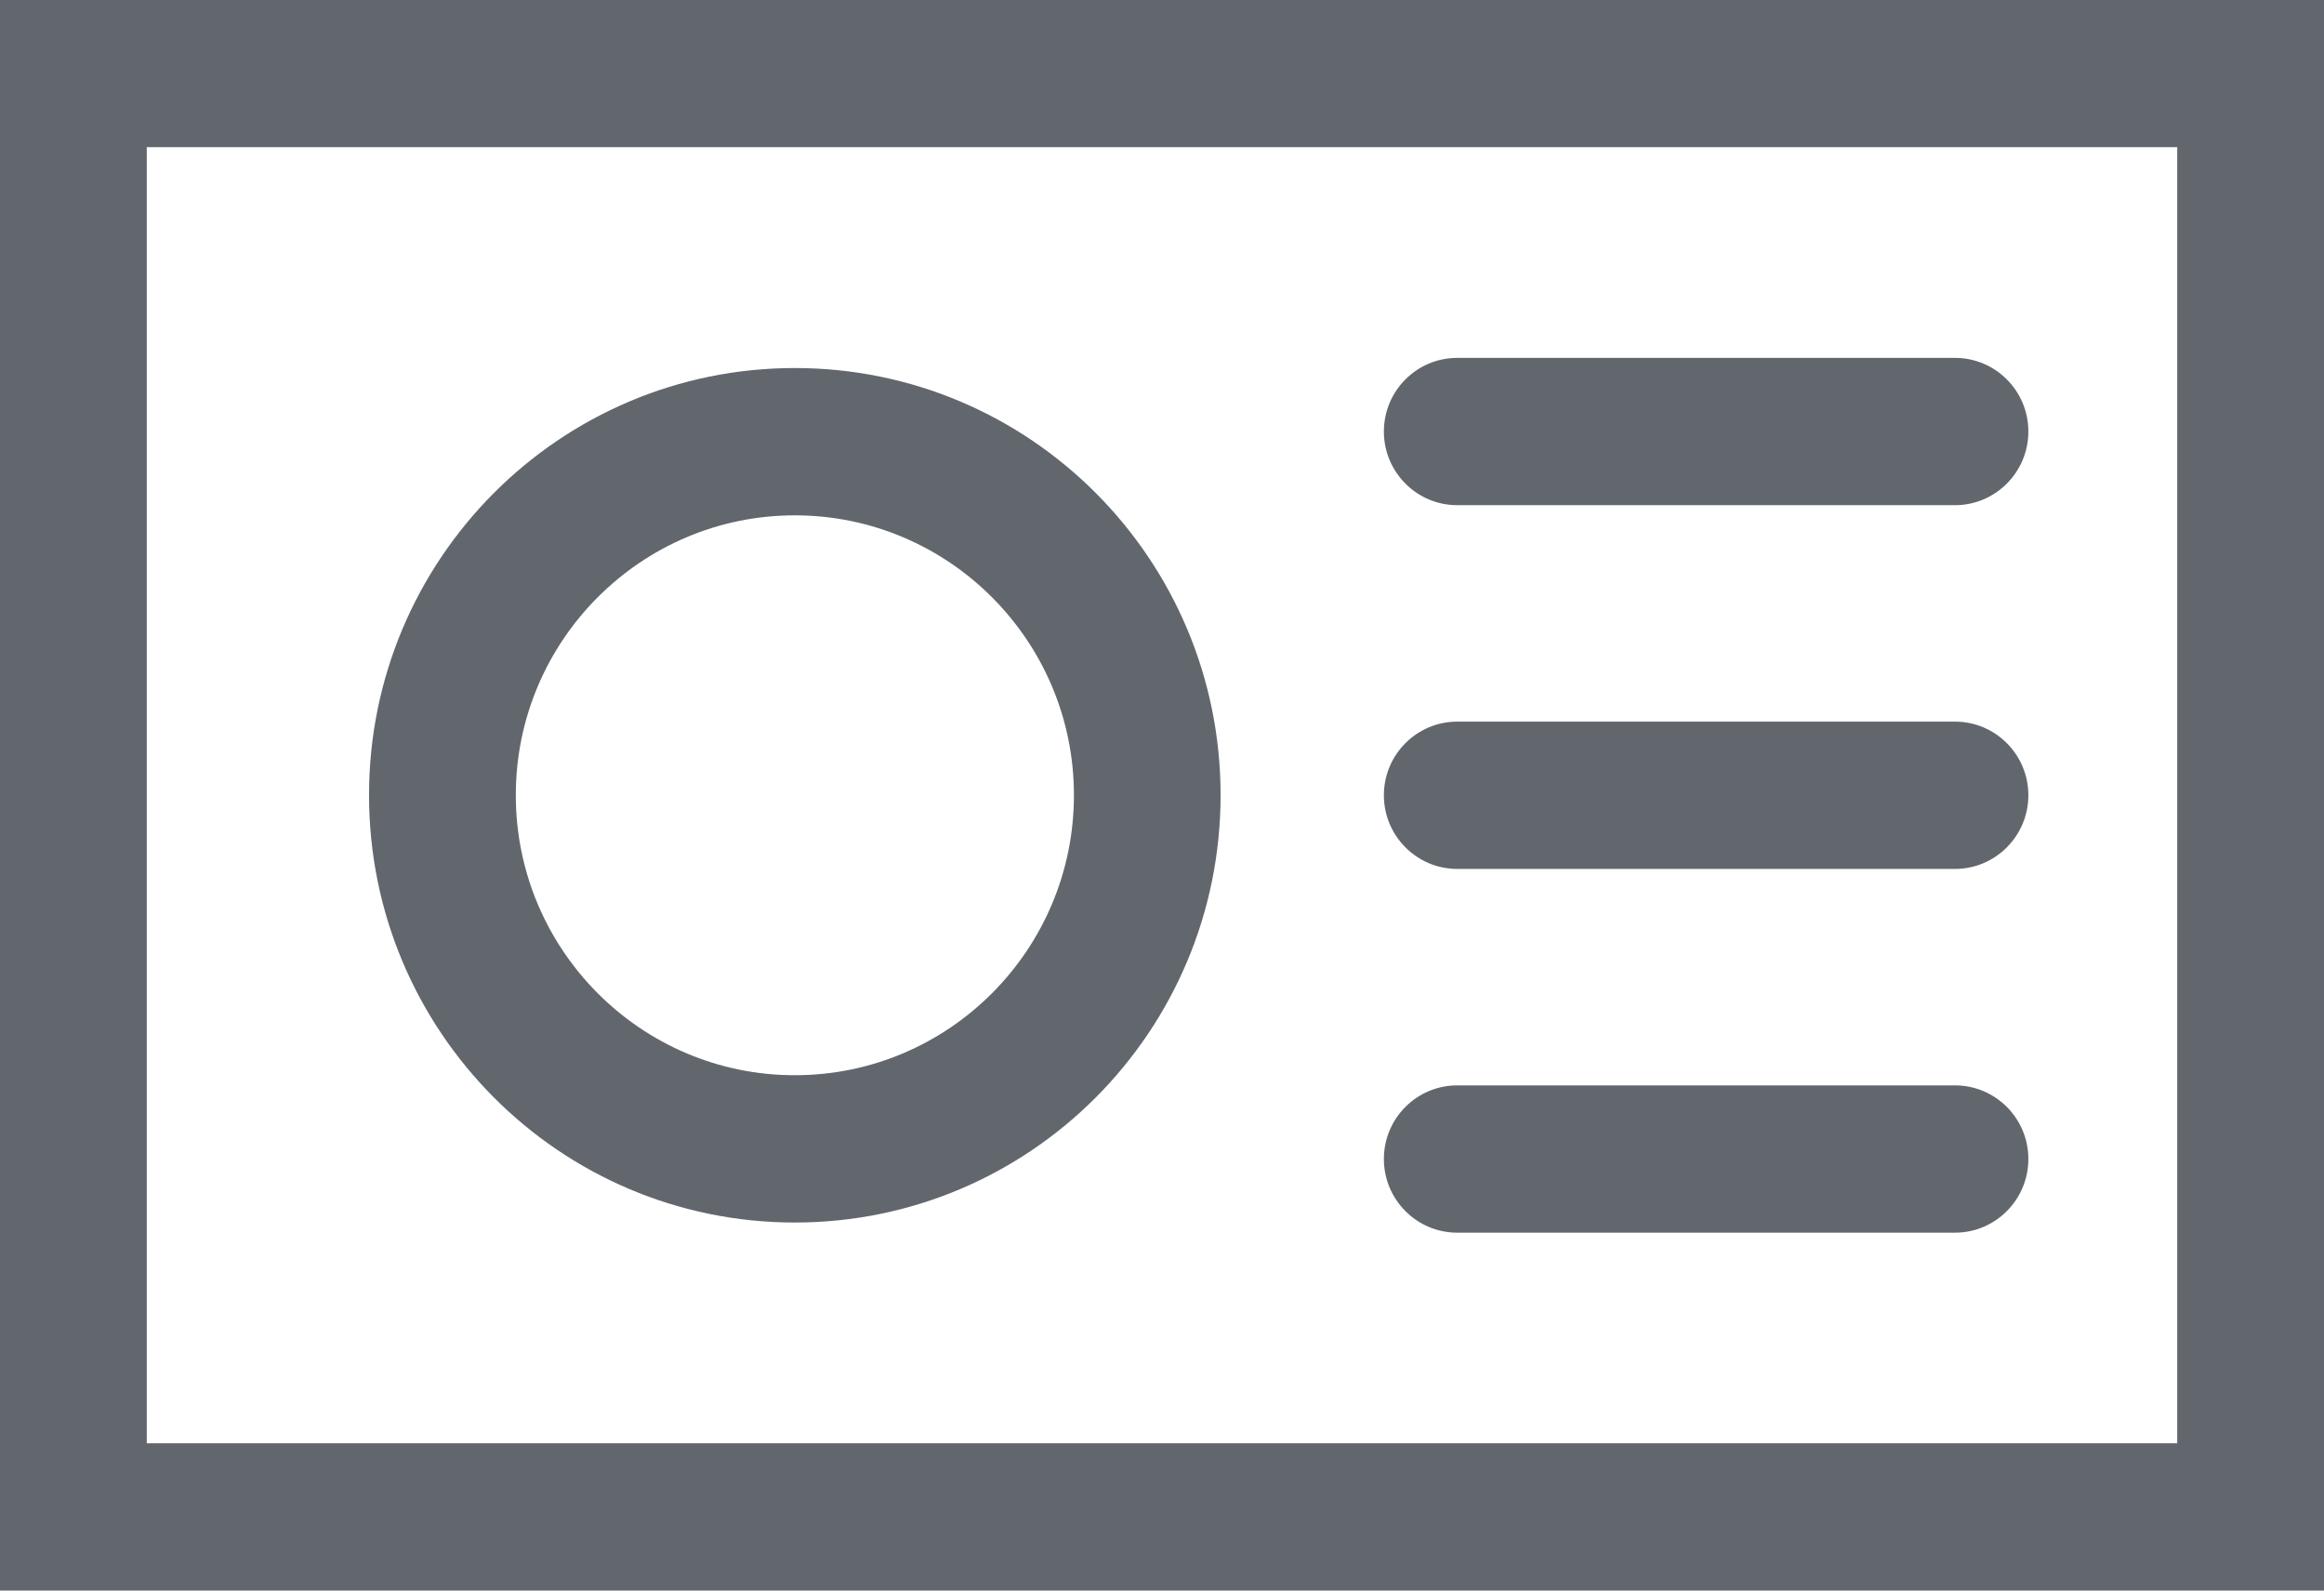 <?xml version="1.0" encoding="UTF-8"?>
<svg width="19px" height="13px" viewBox="0 0 19 13" version="1.1" xmlns="http://www.w3.org/2000/svg" xmlns:xlink="http://www.w3.org/1999/xlink">
    <!-- Generator: Sketch 52.4 (67378) - http://www.bohemiancoding.com/sketch -->
    <title>Combined Shape Copy 8</title>
    <desc>Created with Sketch.</desc>
    <g id="2-Integradores" stroke="none" stroke-width="1" fill="none" fill-rule="evenodd">
        <g id="2-integradores-1.1" transform="translate(-81, -2947)" fill="#62676E">
            <g id="Group" transform="translate(60, 2863)">
                <path d="M27.498,88.212 C26.24,88.212 25.217,89.238 25.217,90.499 C25.217,91.762 26.24,92.788 27.498,92.788 C28.757,92.788 29.78,91.762 29.78,90.499 C29.78,89.238 28.757,88.212 27.498,88.212 Z M27.498,93.992 C25.576,93.992 24.017,92.428 24.017,90.499 C24.017,88.571 25.576,87.008 27.498,87.008 C29.421,87.008 30.979,88.571 30.979,90.499 C30.979,92.428 29.421,93.992 27.498,93.992 Z M32.914,88.129 C32.583,88.129 32.314,87.859 32.314,87.527 C32.314,87.194 32.583,86.925 32.914,86.925 L36.983,86.925 C37.314,86.925 37.583,87.194 37.583,87.527 C37.583,87.859 37.314,88.129 36.983,88.129 L32.914,88.129 Z M32.914,94.075 C32.583,94.075 32.314,93.805 32.314,93.473 C32.314,93.14 32.583,92.871 32.914,92.871 L36.983,92.871 C37.314,92.871 37.583,93.14 37.583,93.473 C37.583,93.805 37.314,94.075 36.983,94.075 L32.914,94.075 Z M32.914,91.102 C32.583,91.102 32.314,90.832 32.314,90.5 C32.314,90.167 32.583,89.898 32.914,89.898 L36.983,89.898 C37.314,89.898 37.583,90.167 37.583,90.5 C37.583,90.832 37.314,91.102 36.983,91.102 L32.914,91.102 Z M22.2,95.796 L38.8,95.796 L38.8,85.203 L22.2,85.203 L22.2,95.796 Z M21,97 L21,84 L40,84 L40,97 L21,97 Z" id="Combined-Shape-Copy-8"></path>
            </g>
        </g>
    </g>
</svg>